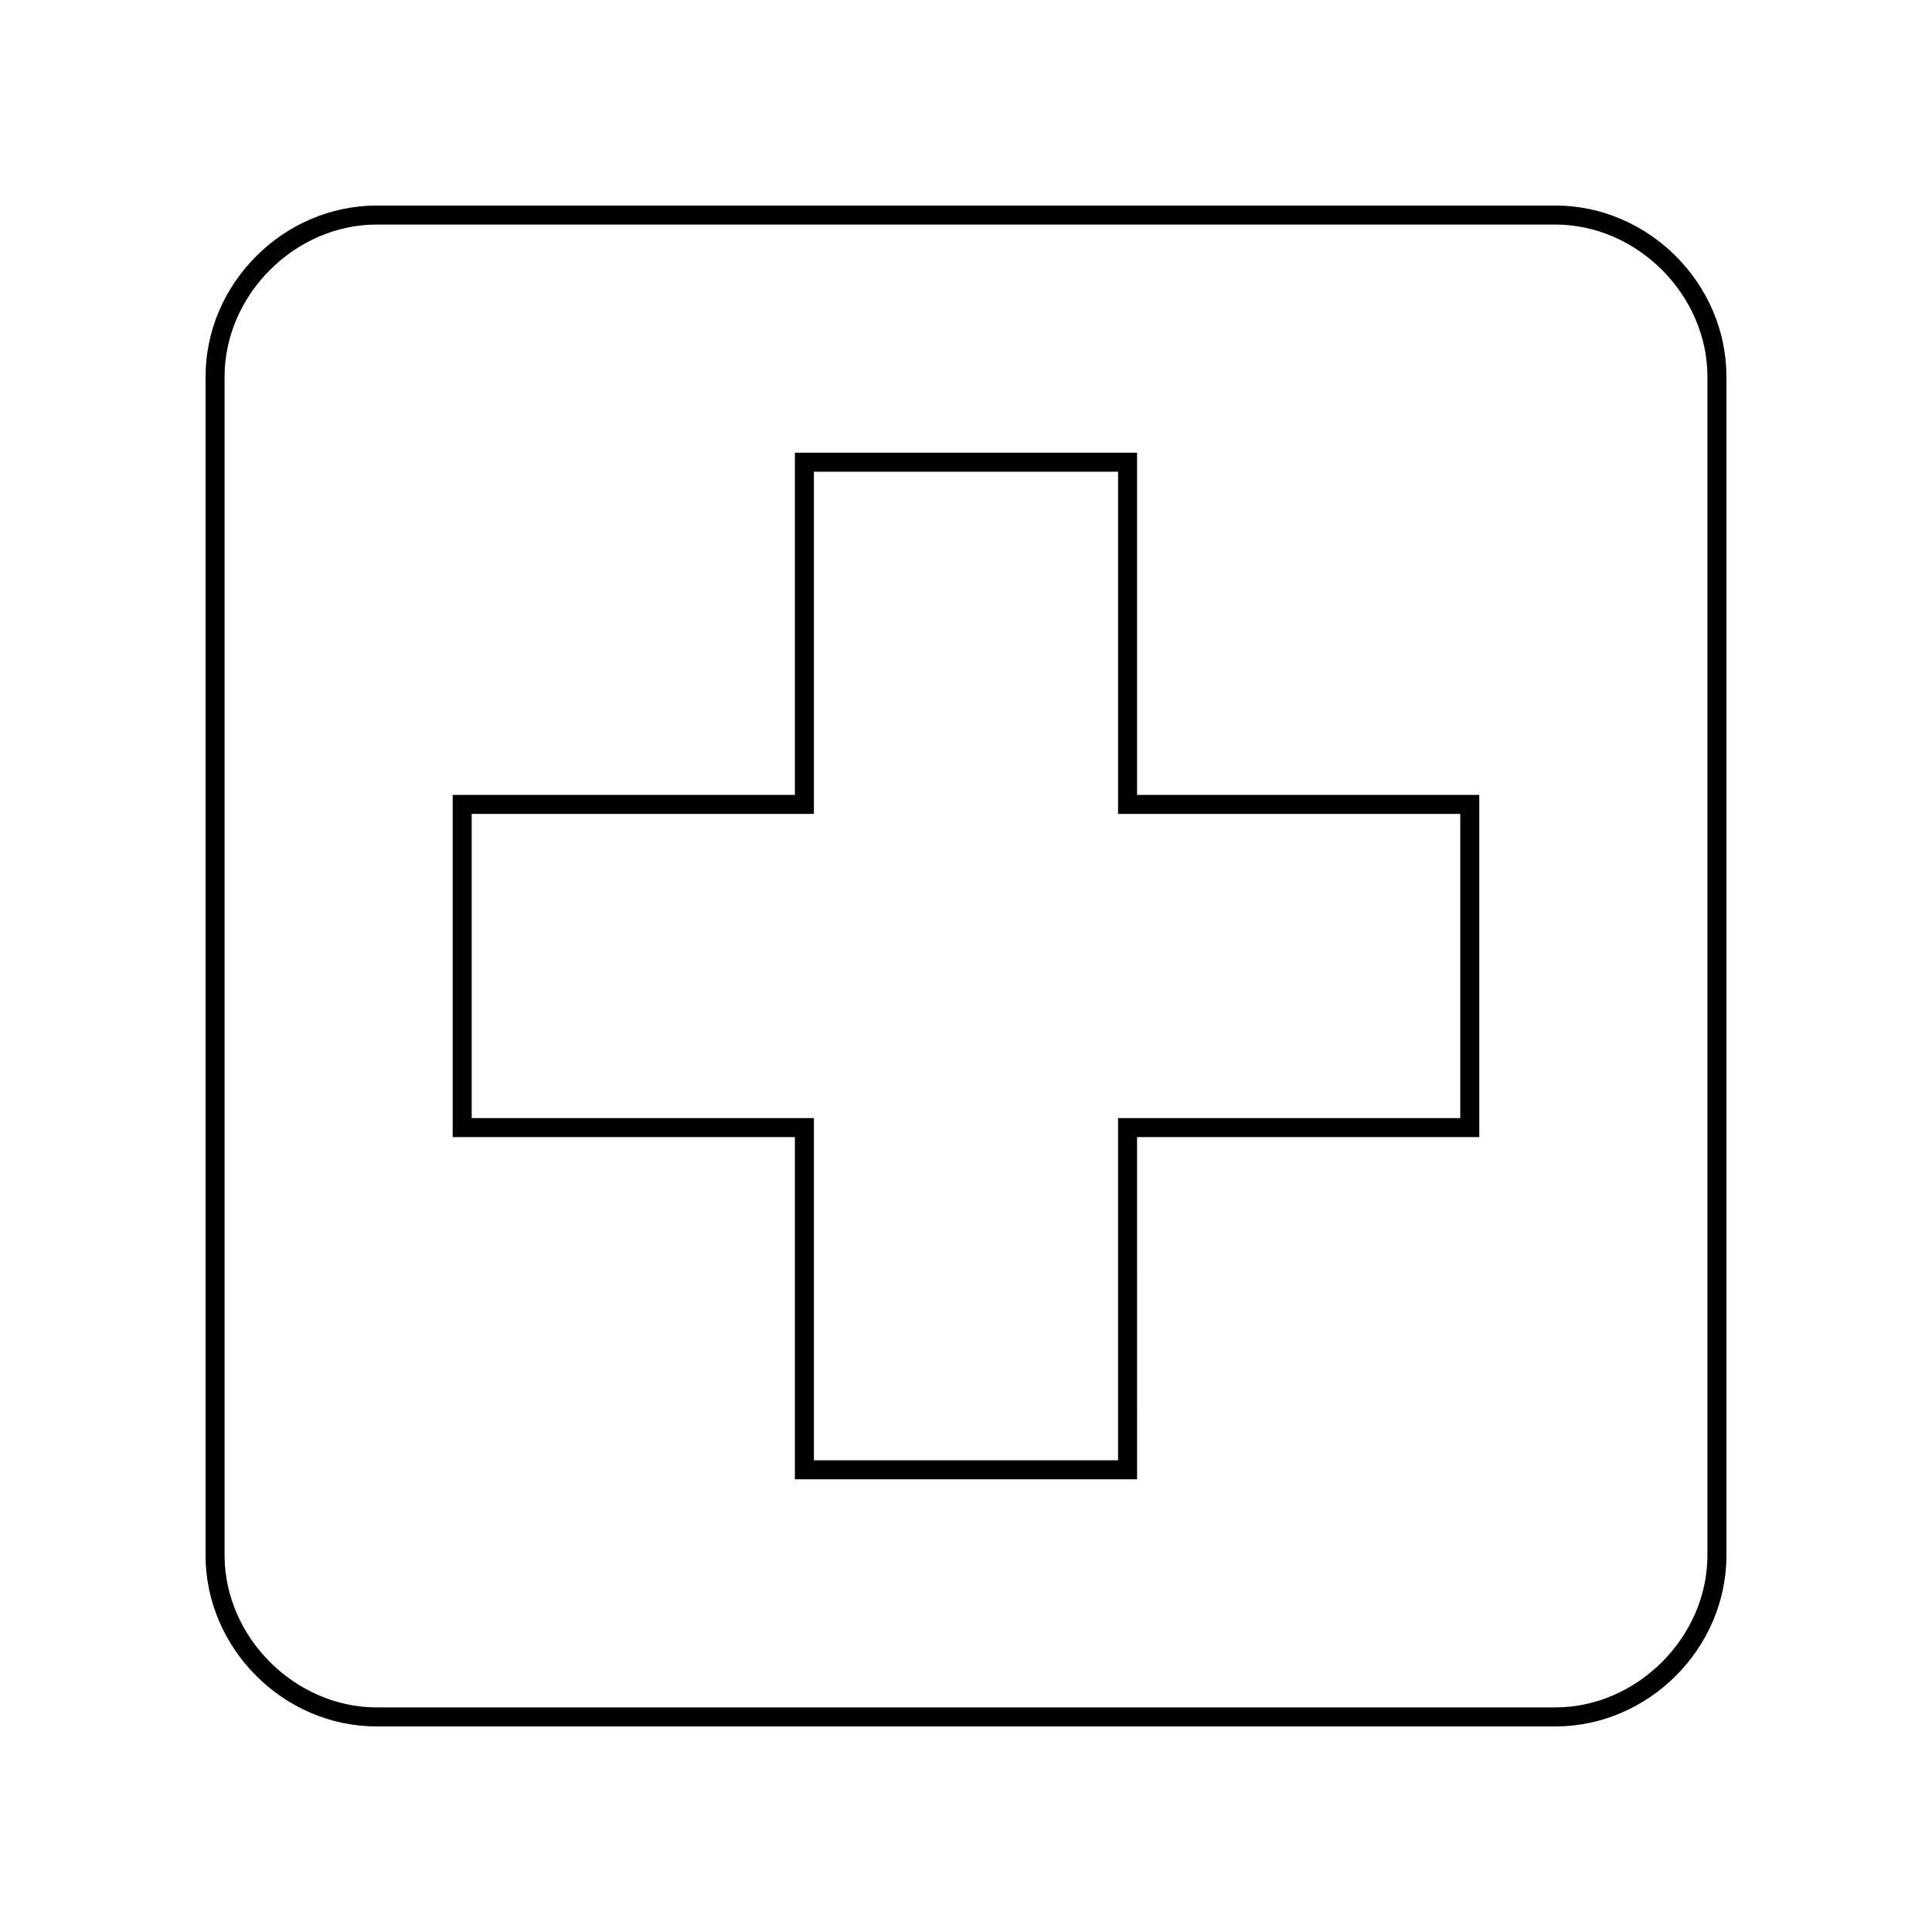 <?xml version="1.0" encoding="UTF-8"?>
<!-- Uploaded to: SVG Repo, www.svgrepo.com, Generator: SVG Repo Mixer Tools -->
<svg fill="#000000" width="800px" height="800px" version="1.1" viewBox="144 144 512 512" xmlns="http://www.w3.org/2000/svg">
 <g>
  <path d="m556.18 203.51c21.664 0 40.305 18.641 40.305 40.305v312.36c0 21.664-18.641 40.305-40.305 40.305h-312.36c-21.664 0-40.305-18.641-40.305-40.305v-312.36c0-21.664 18.641-40.305 40.305-40.305h312.36m0-5.035h-312.36c-24.688 0-45.344 20.656-45.344 45.344v312.36c0 24.688 20.656 45.344 45.344 45.344h312.36c24.688 0 45.344-20.656 45.344-45.344v-312.37c0-24.684-20.656-45.34-45.344-45.34z"/>
  <path d="m440.3 269.01v90.688h90.688v80.609h-90.691v90.688l-80.605-0.004v-90.688h-5.039l-85.648 0.004v-80.609h90.688v-90.688h80.609m5.035-5.039h-90.684v90.688h-90.688v90.688h90.688v90.688h90.688l-0.004-90.691h90.688v-90.684h-90.688z"/>
 </g>
</svg>